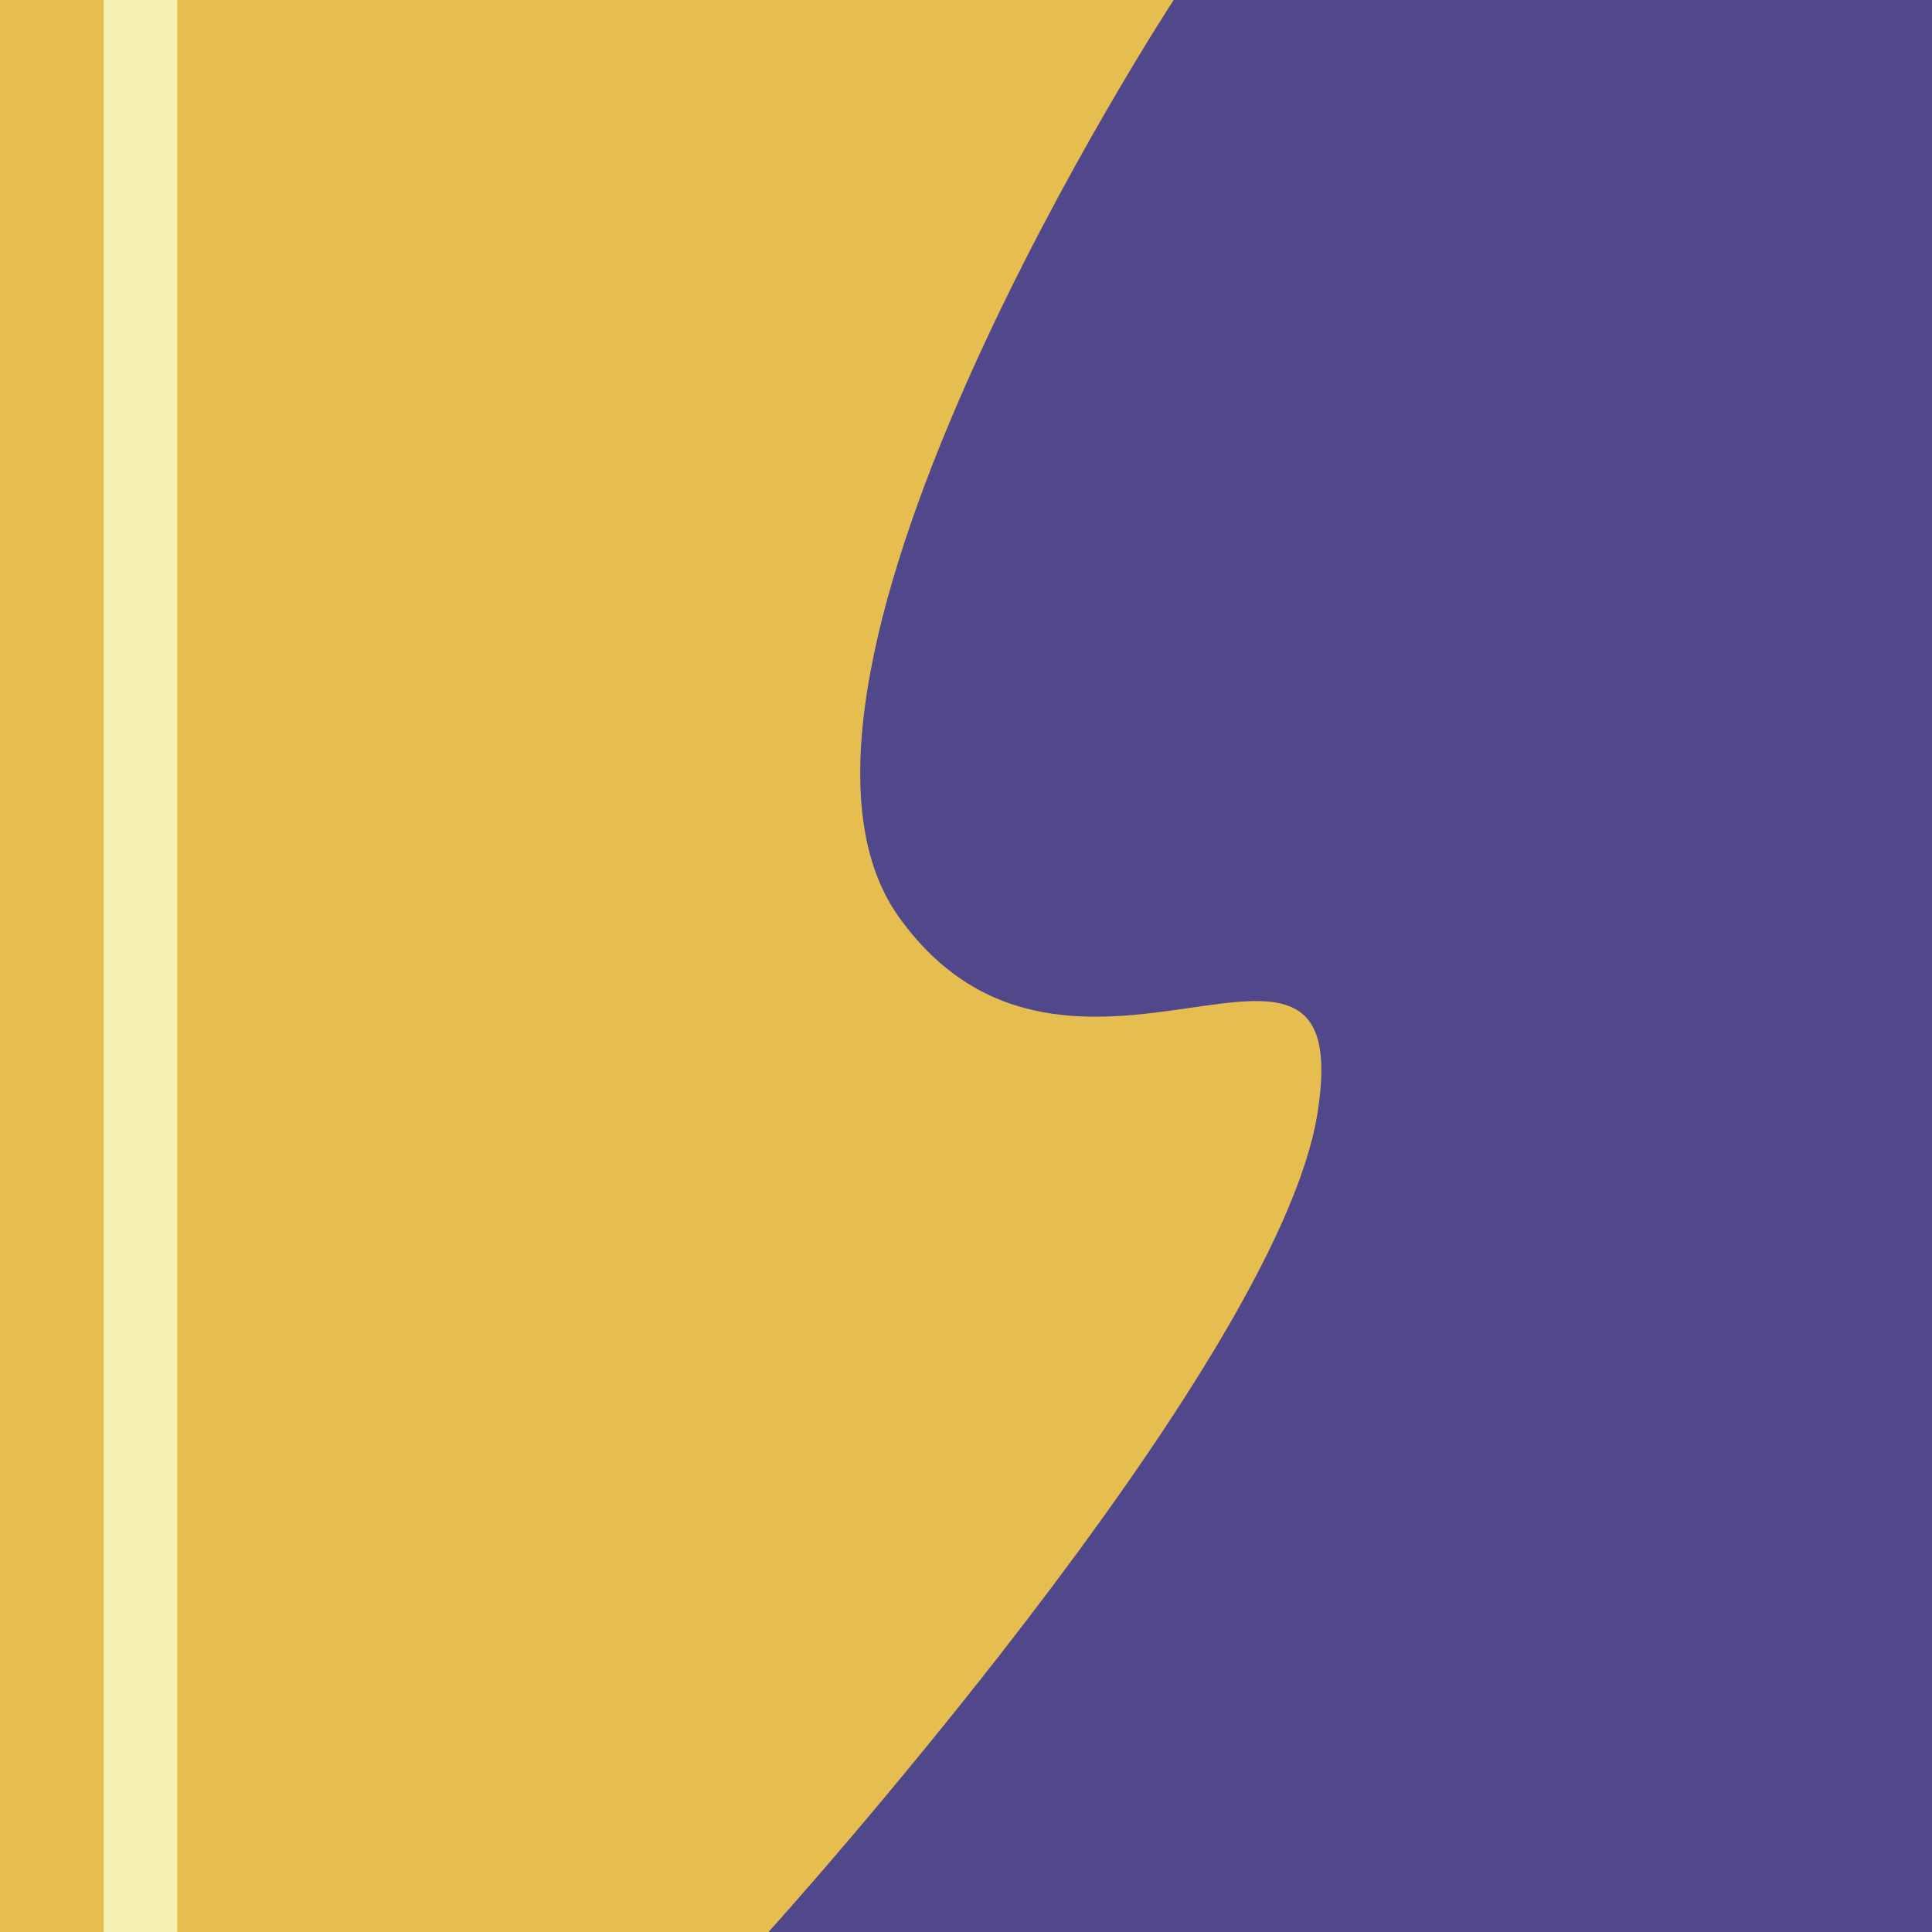 <?xml version="1.0" encoding="UTF-8"?>
<svg id="_レイヤー_2" data-name="レイヤー 2" xmlns="http://www.w3.org/2000/svg" viewBox="0 0 212.58 212.58">
  <defs>
    <style>
      .cls-1 {
        fill: #51488c;
      }

      .cls-1, .cls-2, .cls-3 {
        stroke-width: 0px;
      }

      .cls-2 {
        fill: #e5be4f;
      }

      .cls-3 {
        fill: #f4f1b2;
      }
    </style>
  </defs>
  <g id="_レイヤー_3" data-name="レイヤー 3">
    <g>
      <rect class="cls-1" width="212.58" height="212.58"/>
      <path class="cls-2" d="m0,0h129.14s-48.97,74.82-30.21,100.94c18.77,26.12,50.54-6.66,46.03,21.58s-60.4,90.06-60.4,90.06H0V0Z"/>
      <rect class="cls-3" x="11.41" width="8.1" height="212.58"/>
    </g>
  </g>
</svg>